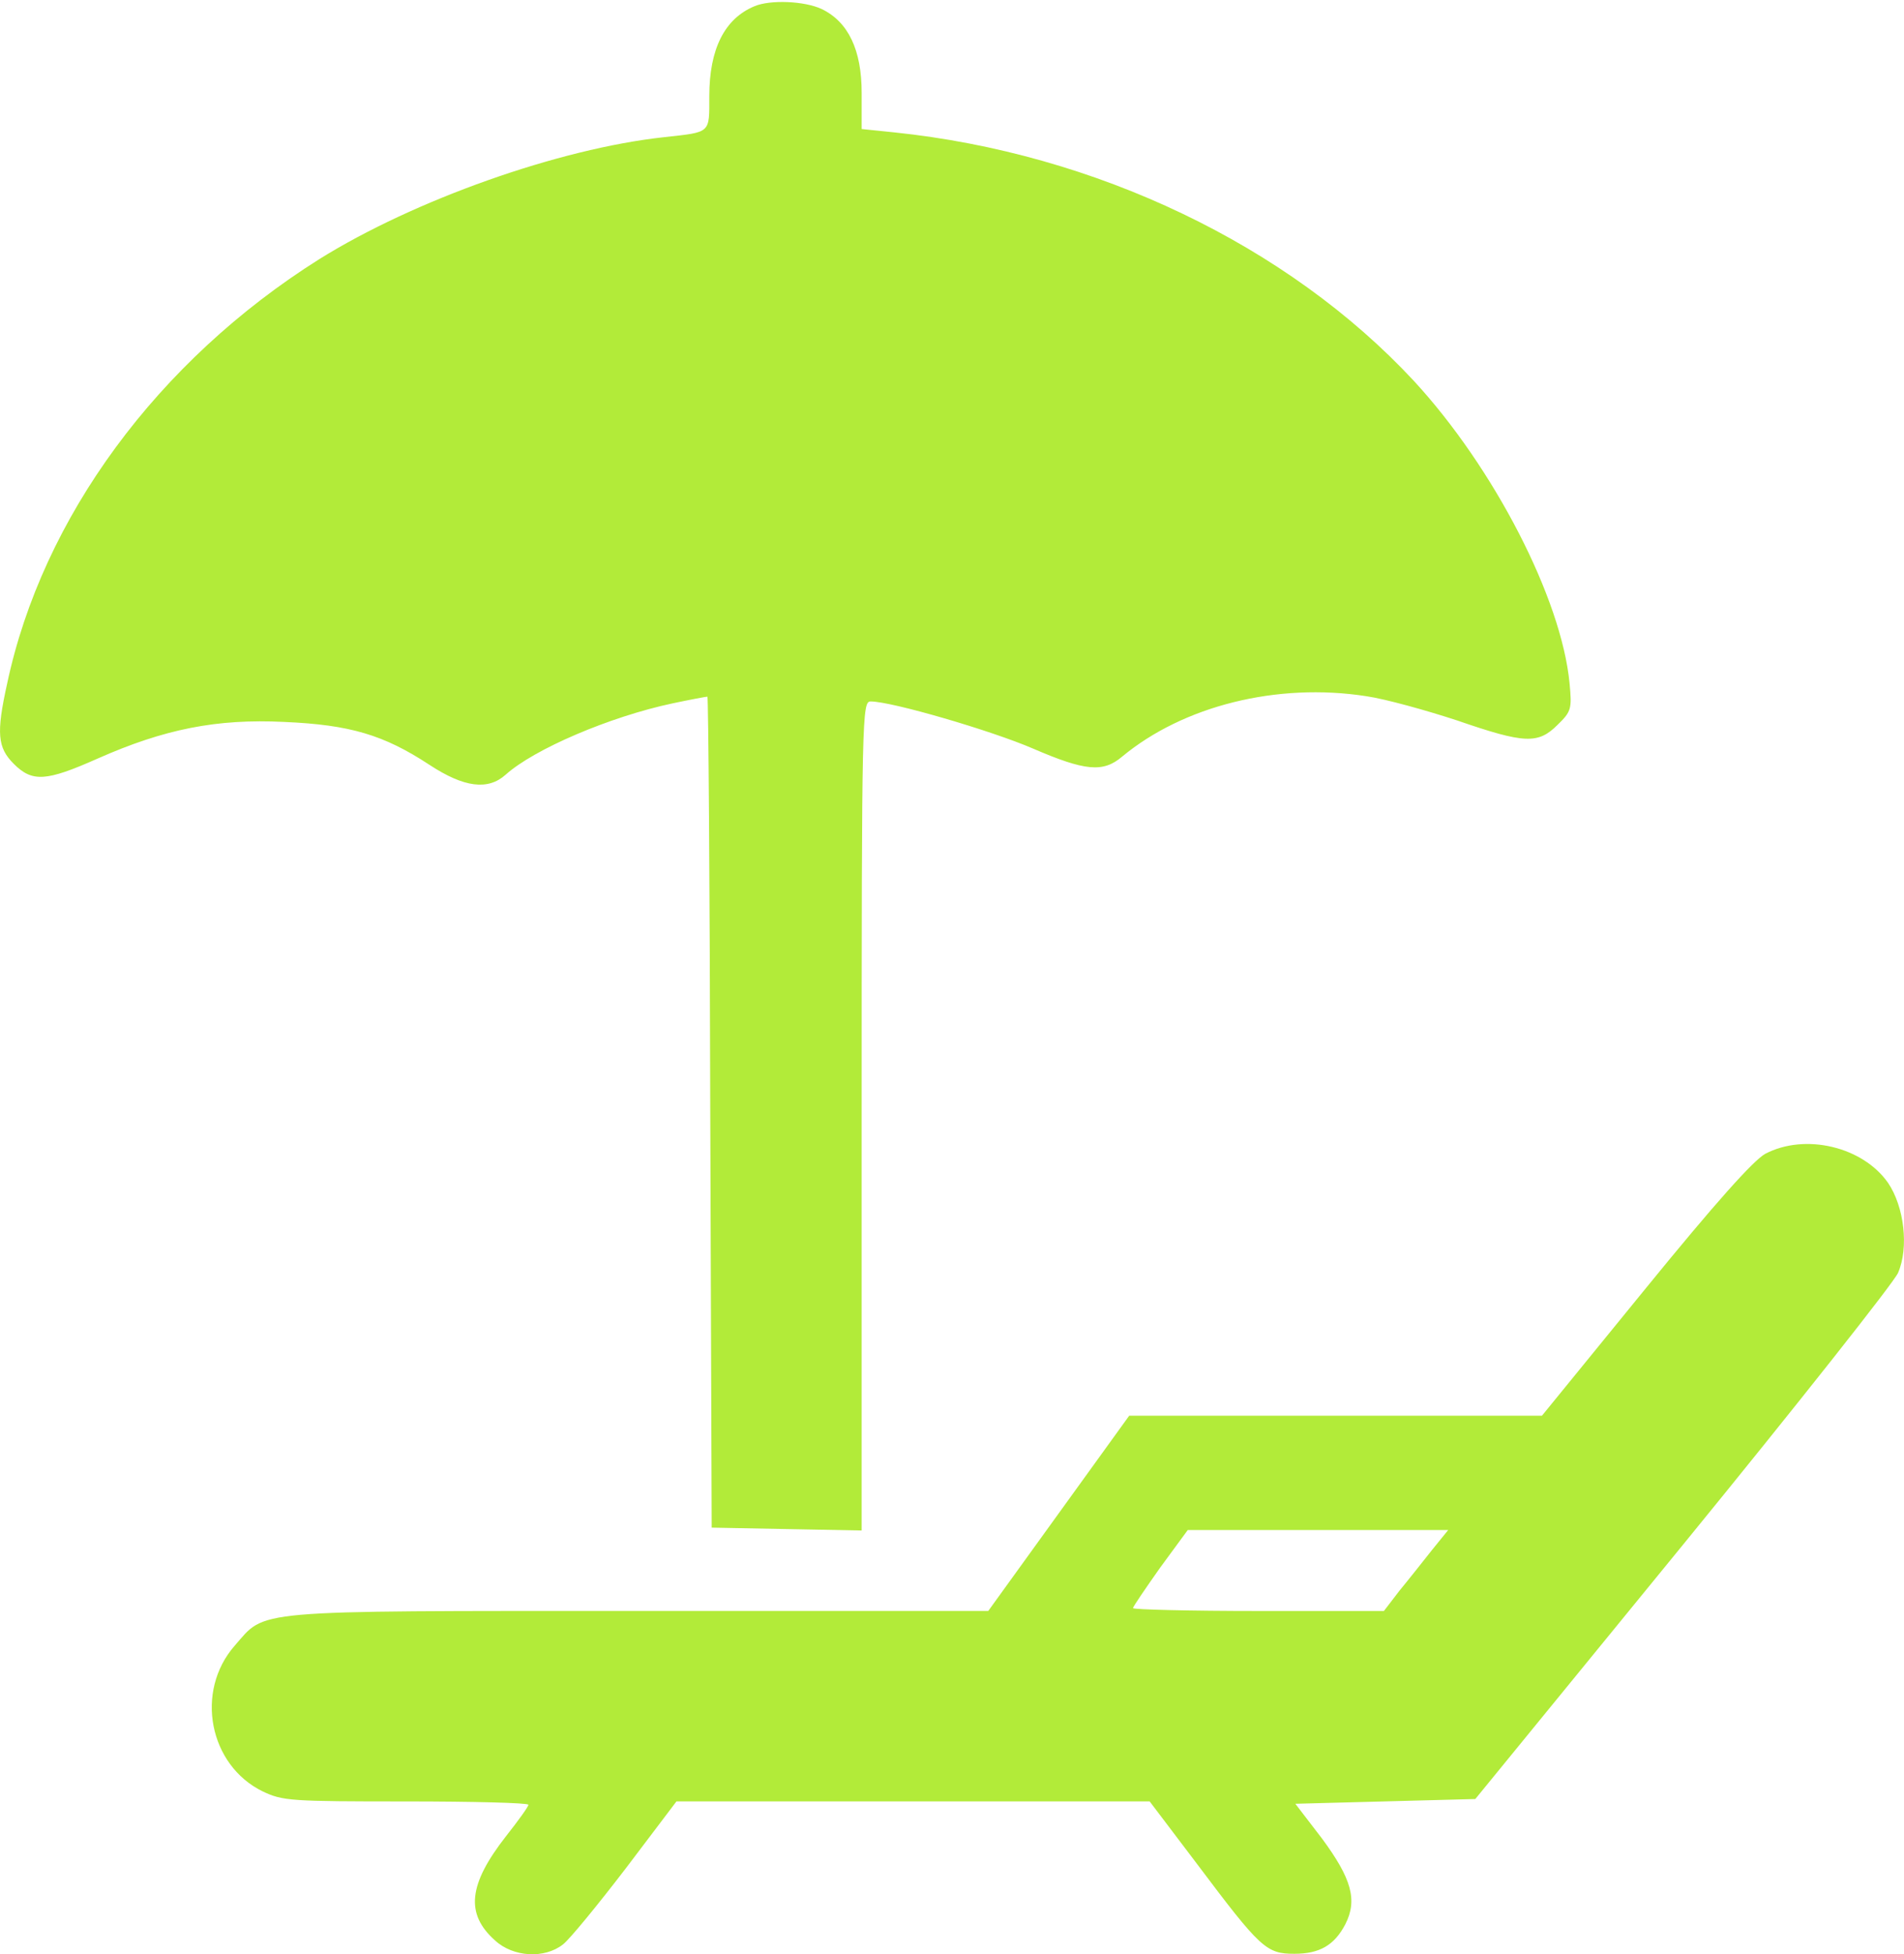 <?xml version="1.0" encoding="UTF-8"?> <svg xmlns="http://www.w3.org/2000/svg" width="956" height="981" viewBox="0 0 956 981" fill="none"> <path d="M378.85 3.12C363.79 9.34 356.14 24.63 356.14 48.3C356.14 67.18 357.1 66.23 333.43 68.86C280.6 74.6 207.94 100.41 160.37 130.05C79.1 181.2 21.25 259.84 3.56 343.27C-1.94 368.13 -1.22 375.3 6.91 383.43C16.23 392.75 23.16 392.27 48.98 380.8C82.44 365.98 108.74 360.72 142.68 362.39C175.67 363.82 192.64 368.84 215.59 383.9C233.04 395.37 244.99 396.81 253.84 388.92C268.18 376.01 306.19 359.76 337.74 353.06C346.82 351.15 354.47 349.71 355.19 349.71C355.67 349.71 356.39 443.65 356.62 558.15L357.34 766.83L395.11 767.55L432.64 768.27V560.07C432.64 357.61 432.88 352.11 437.18 352.11C447.7 352.11 497.66 366.69 518.69 375.77C544.74 387.01 553.83 387.96 563.39 379.83C594.22 354.25 641.31 342.54 686.01 349.47C695.81 350.9 716.37 356.64 731.66 361.66C765.6 373.37 772.3 373.61 782.1 363.81C789.03 357.12 789.27 355.68 788.08 343.01C784.02 300.46 750.07 234.73 709.92 191.22C646.58 123.1 550.25 76.96 448.89 66.44L432.64 64.77V46.6C432.64 25.09 425.95 10.98 412.56 4.53C403.95 0.49 386.74 -0.23 378.85 3.12Z" fill="#B2EB39"></path> <path d="M886.32 579.19C880.34 582.54 861.46 603.57 825.84 647.31L774.21 710.65H670.71H566.97L531.59 759.65L496.21 808.65H320.53C123.33 808.65 133.84 807.93 117.83 826.1C97.75 849.05 104.92 886.1 131.93 899.25C141.97 904.03 146.03 904.27 203.88 904.27C237.58 904.27 265.31 904.99 265.31 905.94C265.31 906.9 260.29 913.83 254.08 921.72C235.2 945.86 233.52 960.68 248.58 974.07C257.66 982.44 273.44 983.39 282.76 975.98C286.11 973.35 300.21 956.14 314.31 937.73L339.65 904.26H458.45H577.25L601.15 935.81C632.94 978.12 635.81 980.75 649.91 980.75C662.58 980.75 669.99 976.45 675.49 965.93C681.71 953.74 678.6 942.98 663.78 922.9L650.39 905.45L695.57 904.25L740.75 903.06L845.21 775.2C902.58 704.93 951.1 643.5 953.01 638.95C958.51 626.28 956.12 605.73 947.99 593.77C935.32 575.61 906.4 568.68 886.32 579.19ZM719 778.07C714.46 783.81 707.29 792.89 702.75 798.39L694.86 808.67H631.75C597.09 808.67 568.88 807.95 568.88 807.24C568.88 806.52 575.09 797.44 582.51 786.92L596.37 768.04H661.87H727.13L719 778.07Z" fill="#B2EB39"></path> </svg> 
